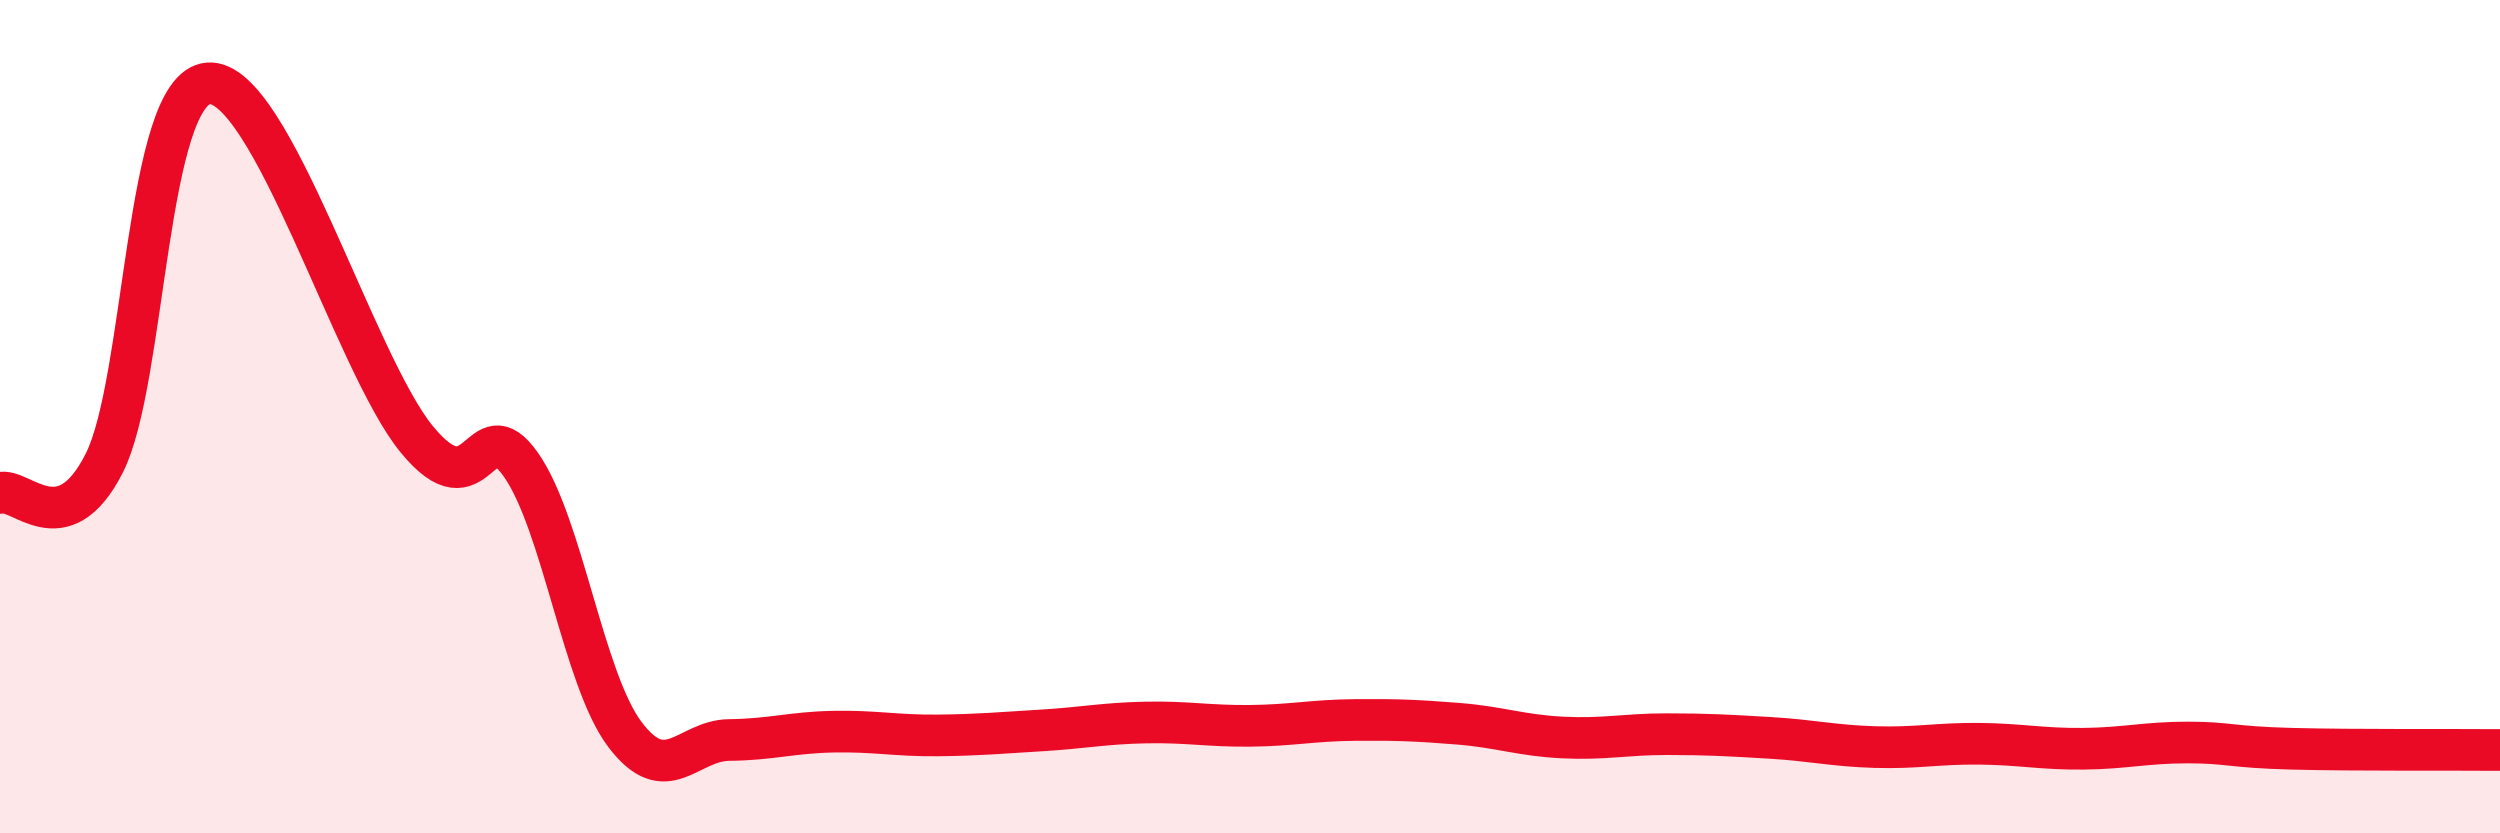 
    <svg width="60" height="20" viewBox="0 0 60 20" xmlns="http://www.w3.org/2000/svg">
      <path
        d="M 0,11.83 C 0.5,11.69 1.5,13.09 2.5,11.12 C 3.5,9.15 3.5,2.12 5,2 C 6.5,1.88 8.5,8.71 10,10.54 C 11.5,12.37 11.5,9.73 12.5,11.15 C 13.5,12.57 14,16.31 15,17.63 C 16,18.95 16.5,17.77 17.5,17.76 C 18.5,17.75 19,17.58 20,17.56 C 21,17.54 21.5,17.66 22.5,17.65 C 23.5,17.64 24,17.59 25,17.53 C 26,17.47 26.5,17.36 27.5,17.34 C 28.5,17.32 29,17.43 30,17.42 C 31,17.41 31.5,17.29 32.5,17.28 C 33.5,17.27 34,17.29 35,17.37 C 36,17.45 36.5,17.65 37.5,17.7 C 38.5,17.75 39,17.62 40,17.62 C 41,17.62 41.5,17.65 42.5,17.71 C 43.5,17.77 44,17.9 45,17.93 C 46,17.96 46.5,17.84 47.5,17.85 C 48.5,17.86 49,17.98 50,17.97 C 51,17.96 51.5,17.82 52.5,17.82 C 53.5,17.82 53.5,17.93 55,17.97 C 56.5,18.01 59,17.99 60,18L60 20L0 20Z"
        fill="#EB0A25"
        opacity="0.1"
        stroke-linecap="round"
        stroke-linejoin="round"
      />
      <path
        d="M 0,11.83 C 0.5,11.69 1.5,13.09 2.5,11.12 C 3.5,9.15 3.5,2.12 5,2 C 6.5,1.88 8.5,8.71 10,10.54 C 11.5,12.37 11.5,9.73 12.5,11.15 C 13.5,12.57 14,16.31 15,17.63 C 16,18.95 16.5,17.77 17.5,17.76 C 18.5,17.75 19,17.58 20,17.56 C 21,17.54 21.5,17.66 22.5,17.65 C 23.5,17.64 24,17.59 25,17.53 C 26,17.47 26.5,17.36 27.5,17.34 C 28.5,17.32 29,17.43 30,17.42 C 31,17.41 31.5,17.29 32.5,17.28 C 33.5,17.27 34,17.29 35,17.37 C 36,17.45 36.5,17.65 37.5,17.7 C 38.5,17.75 39,17.62 40,17.62 C 41,17.62 41.5,17.65 42.5,17.71 C 43.5,17.77 44,17.9 45,17.93 C 46,17.96 46.5,17.84 47.5,17.85 C 48.5,17.86 49,17.98 50,17.97 C 51,17.96 51.5,17.82 52.5,17.82 C 53.5,17.82 53.5,17.93 55,17.97 C 56.5,18.01 59,17.99 60,18"
        stroke="#EB0A25"
        stroke-width="1"
        fill="none"
        stroke-linecap="round"
        stroke-linejoin="round"
      />
    </svg>
  